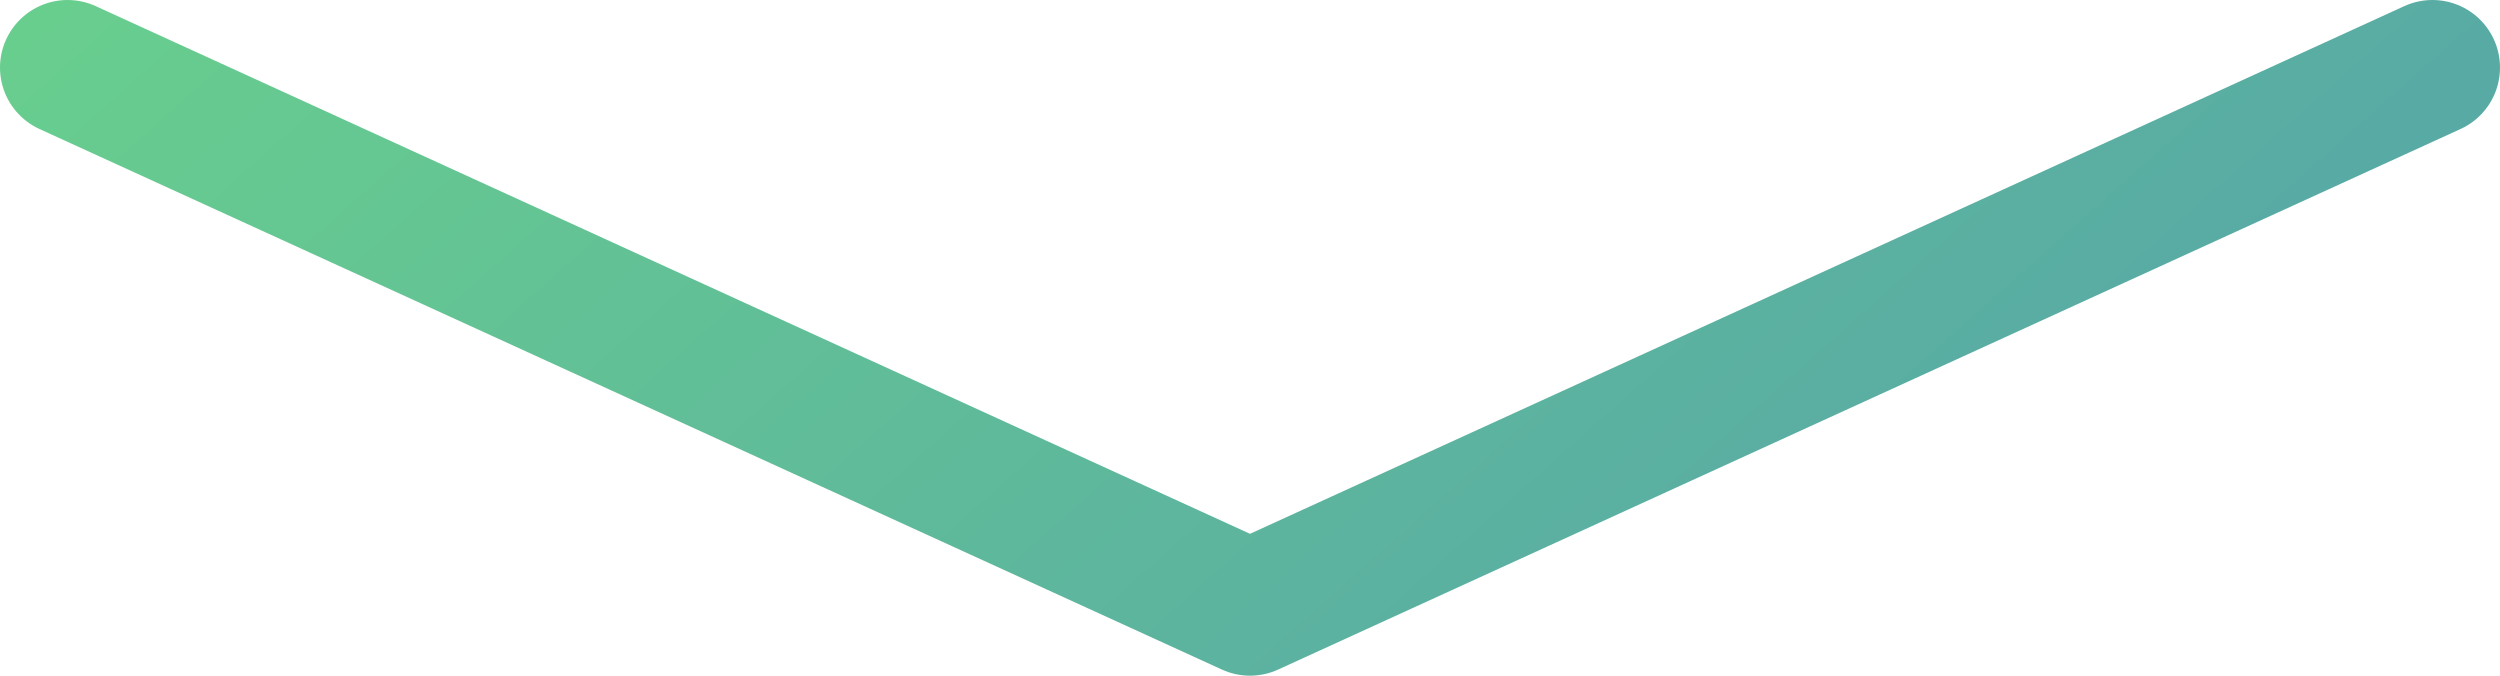 <svg width="37" height="10" viewBox="0 0 37 10" fill="none" xmlns="http://www.w3.org/2000/svg">
<path d="M1 1L18.5 9L36 1" stroke="url(#paint0_linear_139_93)" stroke-width="2" stroke-linecap="round" stroke-linejoin="round"/>
<defs>
<linearGradient id="paint0_linear_139_93" x1="-10.841" y1="-1.901" x2="19.779" y2="32.571" gradientUnits="userSpaceOnUse">
<stop stop-color="#6EDB85"/>
<stop offset="1" stop-color="#5099B0"/>
</linearGradient>
</defs>
</svg>
